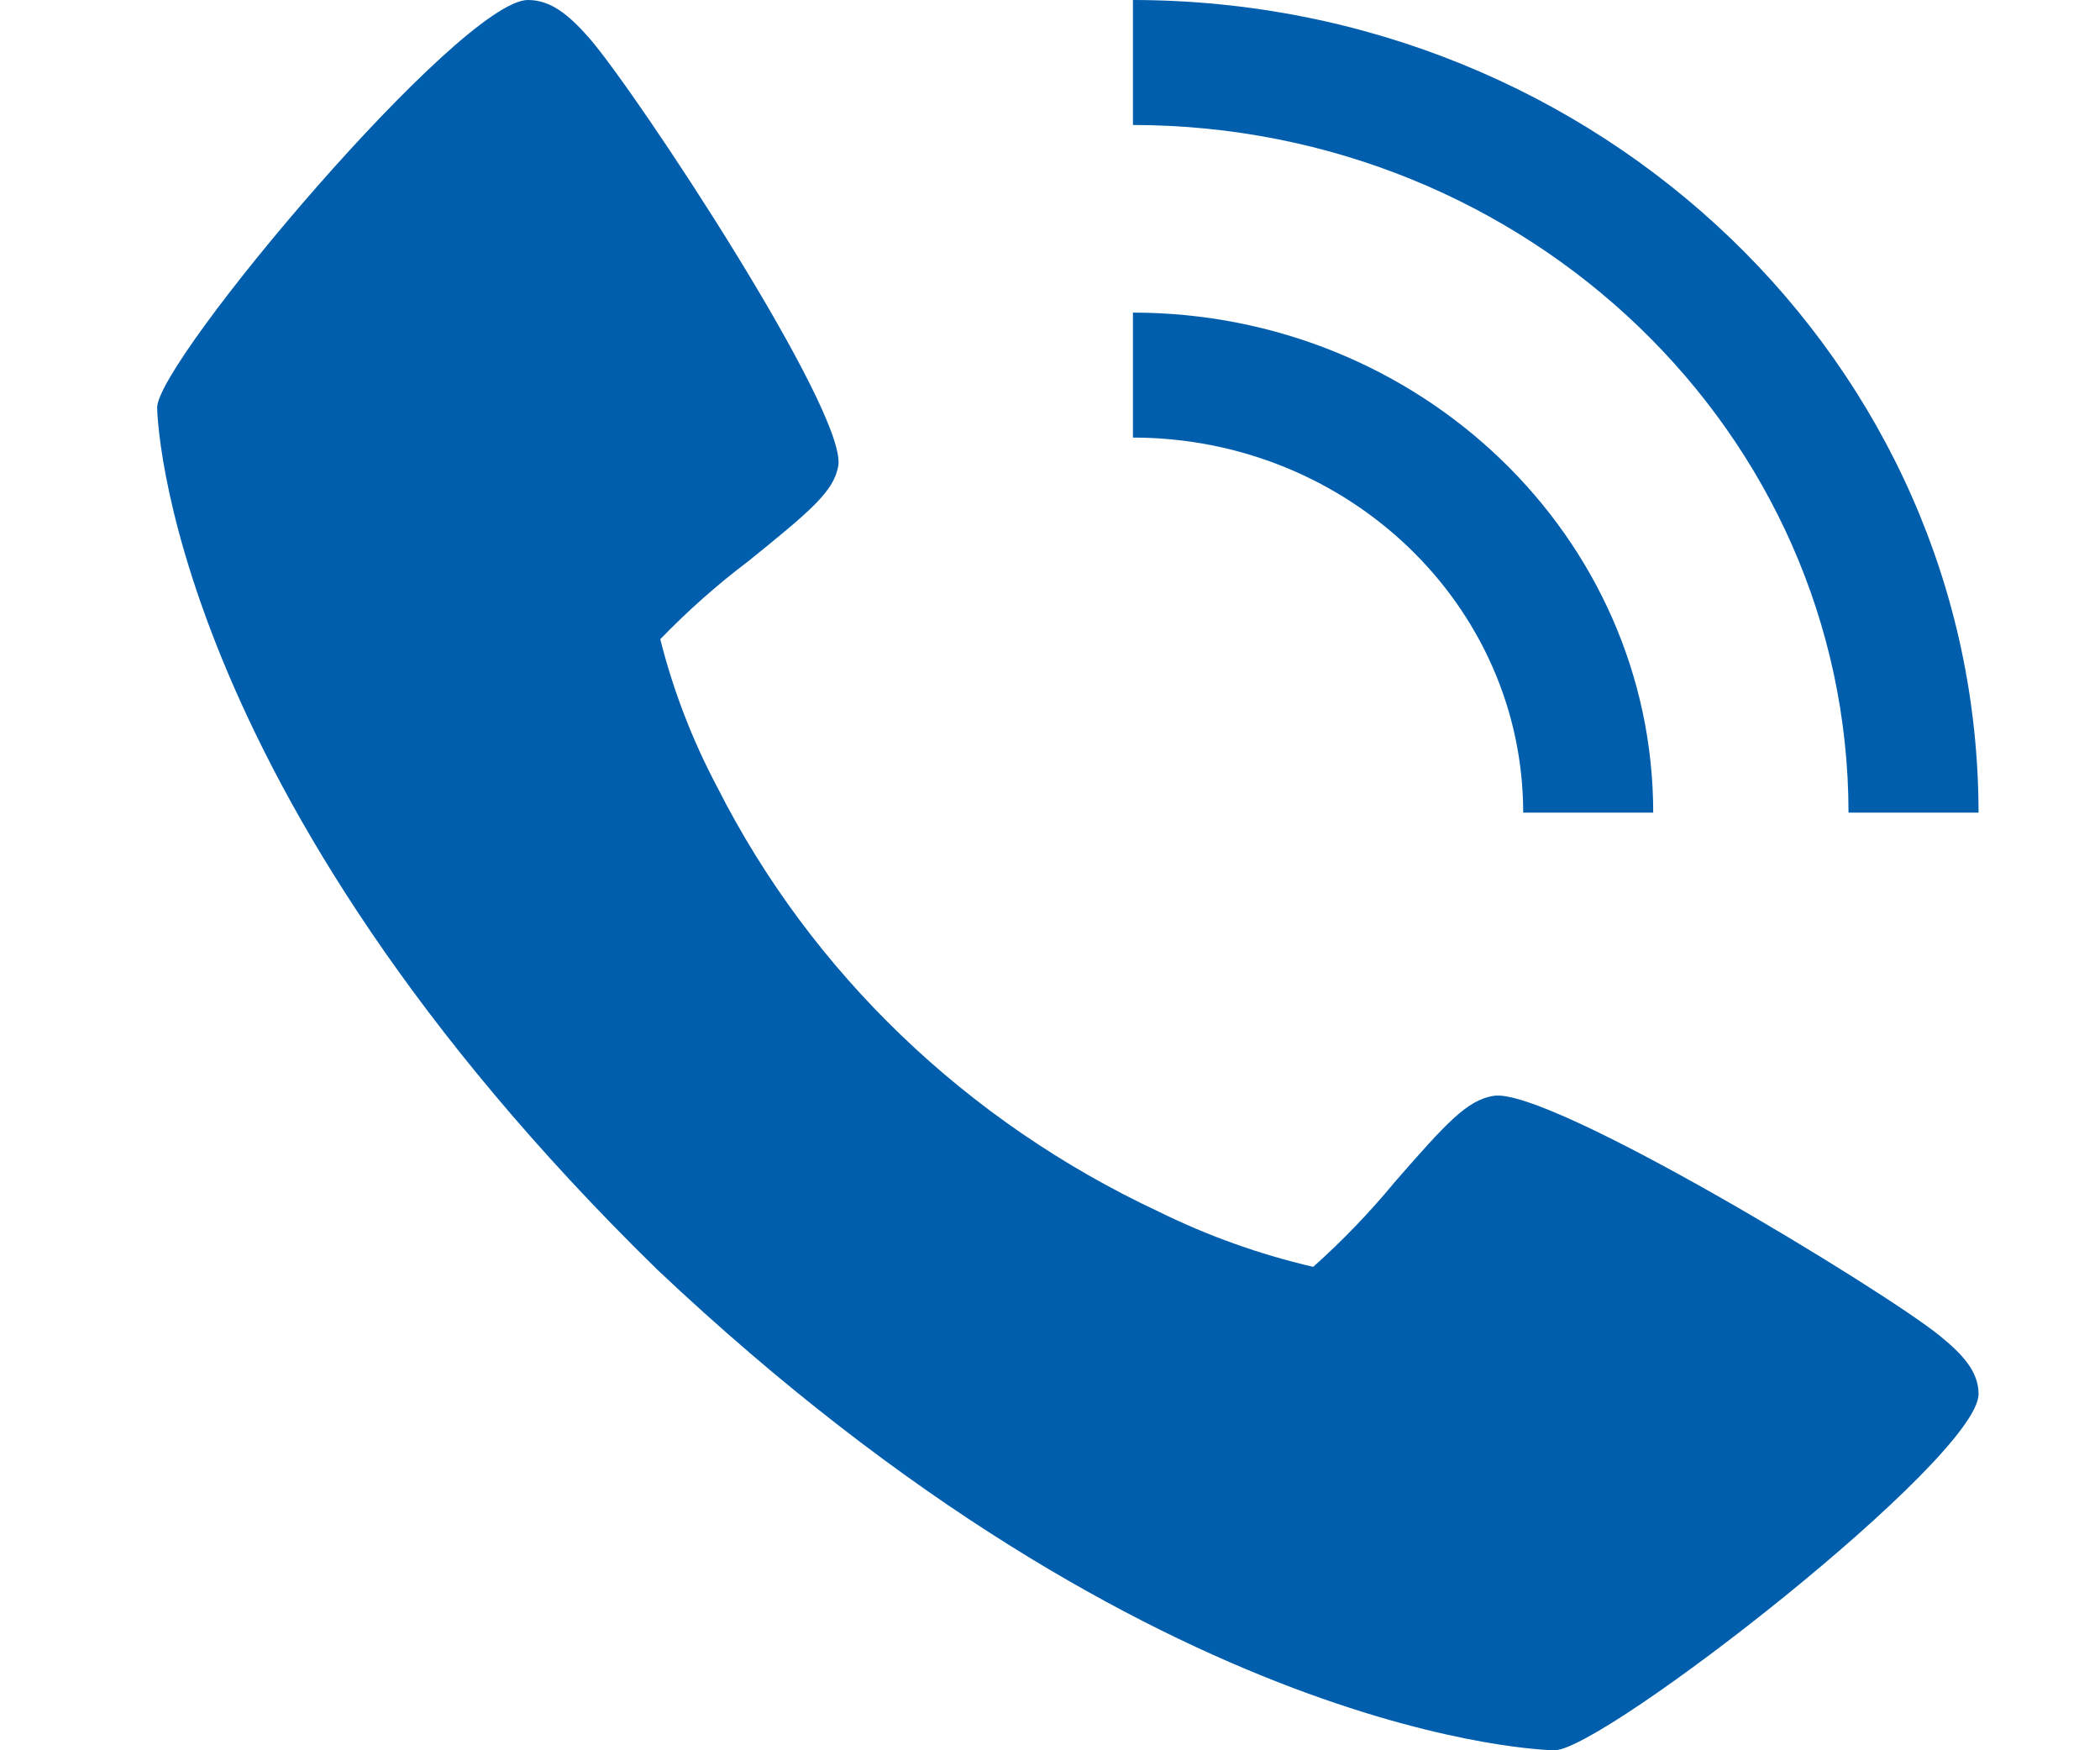 <svg xmlns="http://www.w3.org/2000/svg" width="12" height="10" viewBox="0 0 12 10" fill="none">
  <path d="M11.081 7.629C10.756 7.367 8.85 6.208 8.534 6.261C8.385 6.286 8.271 6.408 7.967 6.757C7.826 6.928 7.671 7.089 7.504 7.238C7.198 7.167 6.902 7.061 6.622 6.923C5.523 6.409 4.635 5.556 4.1 4.5C3.957 4.231 3.847 3.946 3.773 3.652C3.928 3.492 4.095 3.343 4.274 3.208C4.637 2.915 4.764 2.807 4.79 2.663C4.845 2.358 3.638 0.528 3.366 0.216C3.252 0.087 3.149 0 3.017 0C2.633 0 0.898 2.061 0.898 2.329C0.898 2.35 0.935 4.496 3.756 7.254C6.626 9.964 8.86 10 8.883 10C9.161 10 11.306 8.333 11.306 7.964C11.306 7.837 11.216 7.738 11.081 7.629Z" fill="#005EAC"/>
  <path d="M8.704 4.643H9.447C9.446 3.066 8.115 1.787 6.474 1.786V2.5C7.705 2.501 8.703 3.46 8.704 4.643Z" fill="#005EAC"/>
  <path d="M10.563 4.643H11.306C11.303 2.08 9.141 0.003 6.474 0V0.714C8.731 0.717 10.56 2.474 10.563 4.643Z" fill="#005EAC"/>
</svg>